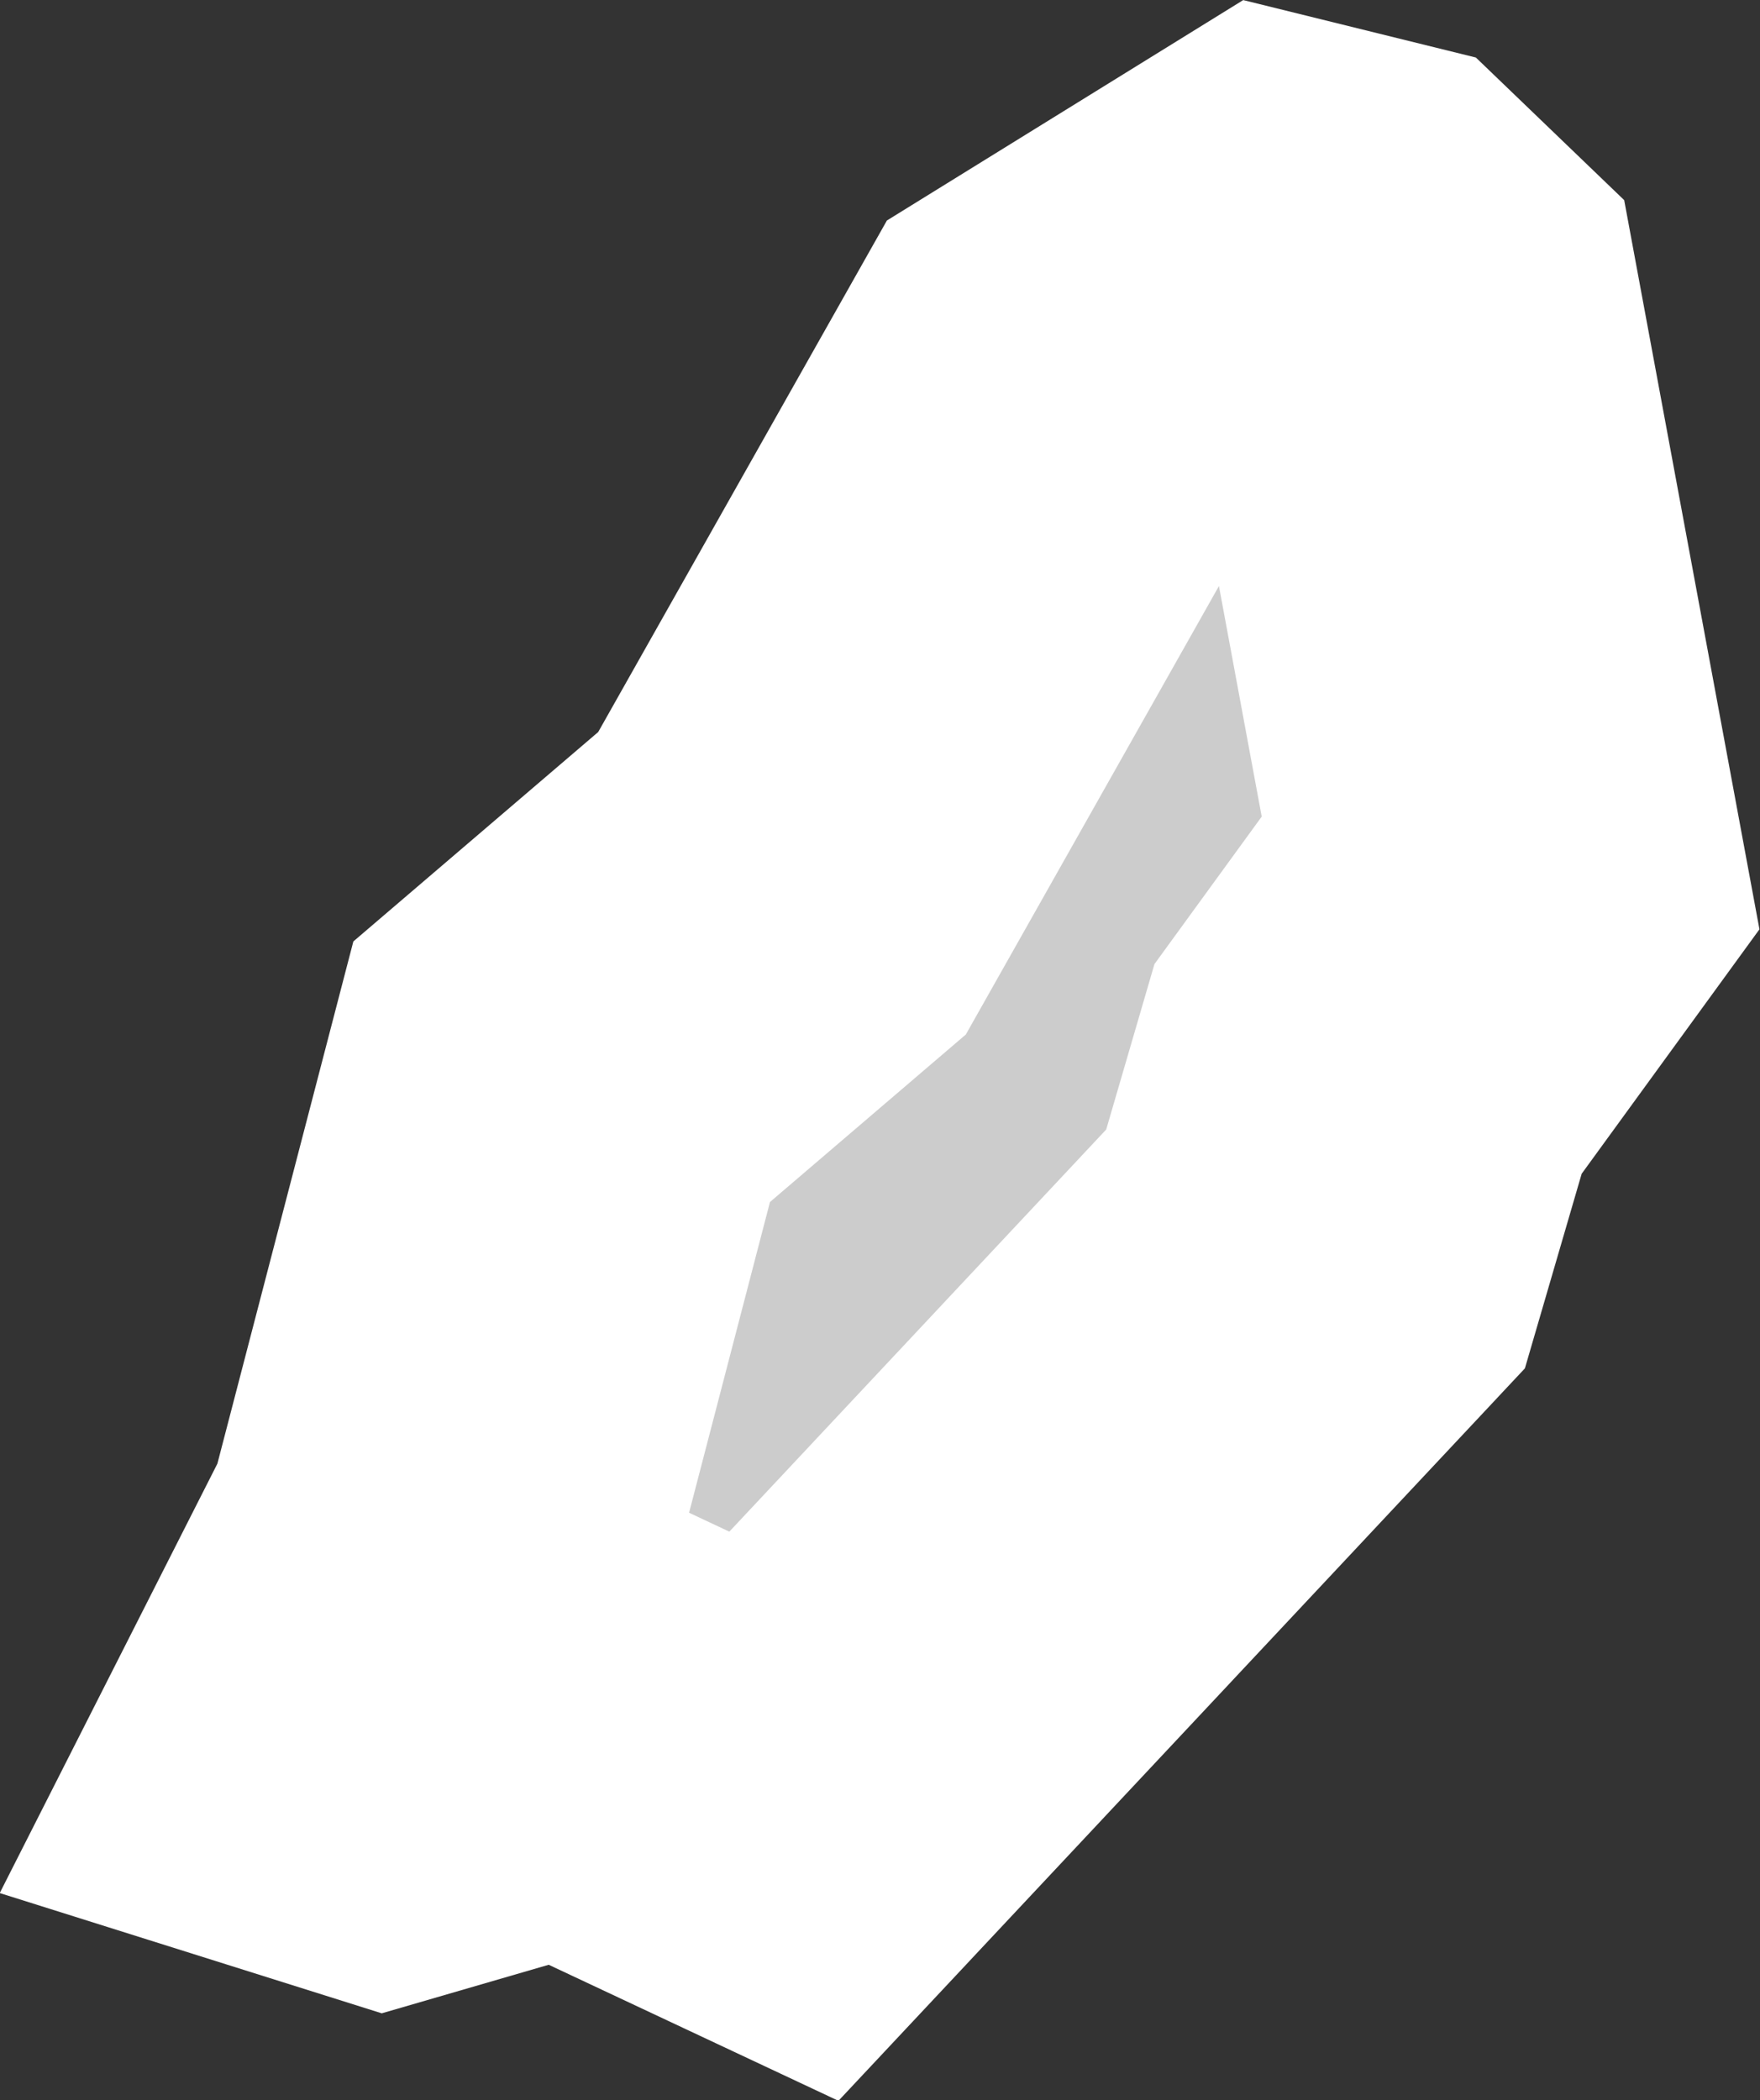 <?xml version="1.0" encoding="UTF-8" standalone="no"?>
<svg
   width="1.877"
   height="2.24"
   viewBox="0 0 1.877 2.24"
   fill="none"
   version="1.1"
   id="svg520"
   xmlns="http://www.w3.org/2000/svg"
   xmlns:svg="http://www.w3.org/2000/svg">
  <rect x="0" y="0" width="1.877" height="2.24" fill="#333333" stroke="none"/>
  <defs
     id="defs524" />
  <g
     id="New_Layer_1653409134.6843393"
     style="display:inline"
     transform="translate(-461.914,-281.558)">
    <path
       d="m 463.317,282.89 -0.567,0.605 -0.23,-0.108 -0.196,0.057 -0.054,-0.017 0.111,-0.219 0.132,-0.507 0.235,-0.201 0.298,-0.528 0.236,-0.146 0.081,0.02 0.052,0.05 0.11,0.593 -0.152,0.209 z"
       fill="#cccccc"
       stroke="#ffffff"
       stroke-width="0.5"
       id="path6508" />
  </g>
</svg>
